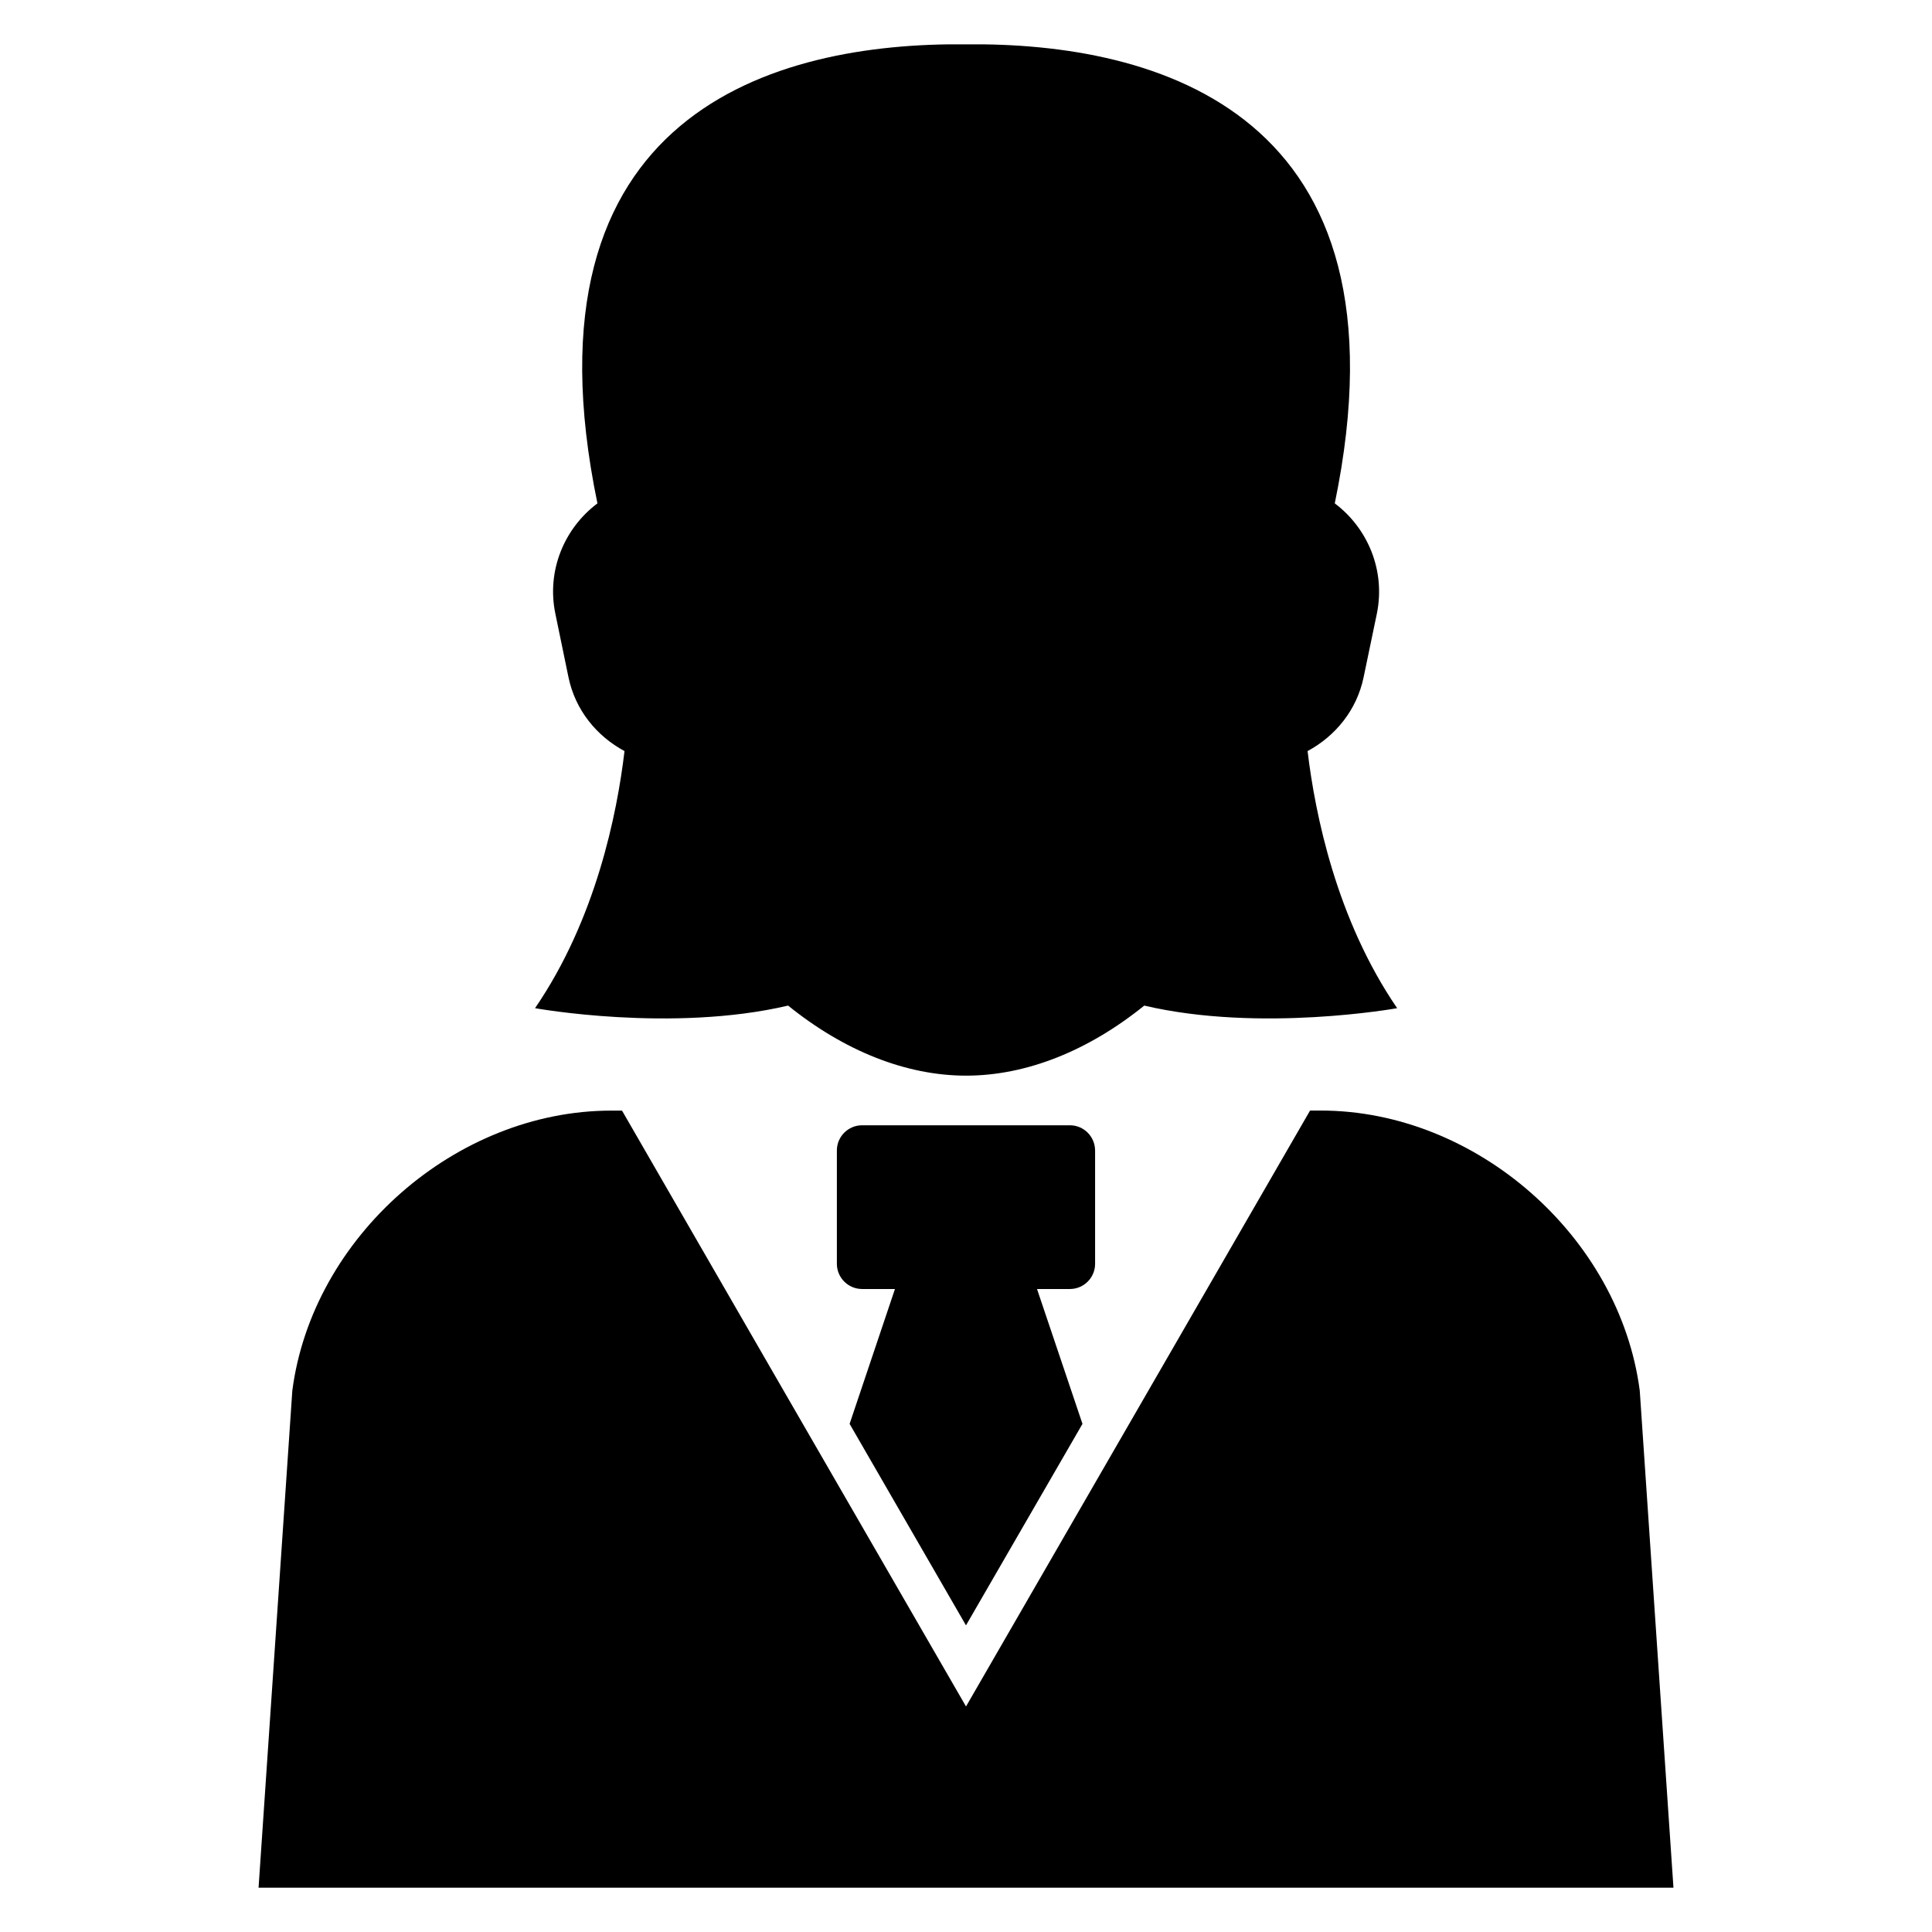 <?xml version="1.0" encoding="UTF-8"?>
<!-- Uploaded to: ICON Repo, www.svgrepo.com, Generator: ICON Repo Mixer Tools -->
<svg fill="#000000" width="800px" height="800px" version="1.1" viewBox="144 144 512 512" xmlns="http://www.w3.org/2000/svg">
 <g>
  <path d="m578.55 512.52c-5.344-40.809-43.359-74.211-84.531-74.211h-2.84l-39.176 67.863-52 90.059-52-90.043-39.16-67.863h-2.856c-41.16 0-79.203 33.402-84.52 74.211l-8.945 131.72h374.96z"/>
  <path d="m427.52 442.21h-55.051c-3.68 0-6.688 2.977-6.688 6.688v30.031c0 3.664 2.992 6.672 6.688 6.672h8.703l-12.016 35.738 30.84 53.402 30.871-53.402-12.047-35.738h8.703c3.695 0 6.688-2.992 6.688-6.672v-30.031c-0.02-3.711-2.996-6.688-6.691-6.688z"/>
  <path d="m514.26 411.18c-16.105-23.543-21.738-51.418-23.738-68.137 7.328-3.953 13.039-10.809 14.855-19.602l3.496-16.777c2.352-11.449-2.383-22.672-11.145-29.266 21.465-103.8-47.297-122.2-97.723-121.65-50.426-0.551-119.16 17.848-97.68 121.65-8.777 6.594-13.527 17.816-11.145 29.266l3.465 16.777c1.816 8.793 7.512 15.648 14.855 19.602-1.984 16.719-7.602 44.594-23.711 68.137 0 0 36.227 6.551 67.066-0.688 14.809 11.969 31.223 18.566 47.176 18.566s32.395-6.594 47.207-18.566c30.789 7.234 67.02 0.688 67.02 0.688z"/>
 </g>
</svg>